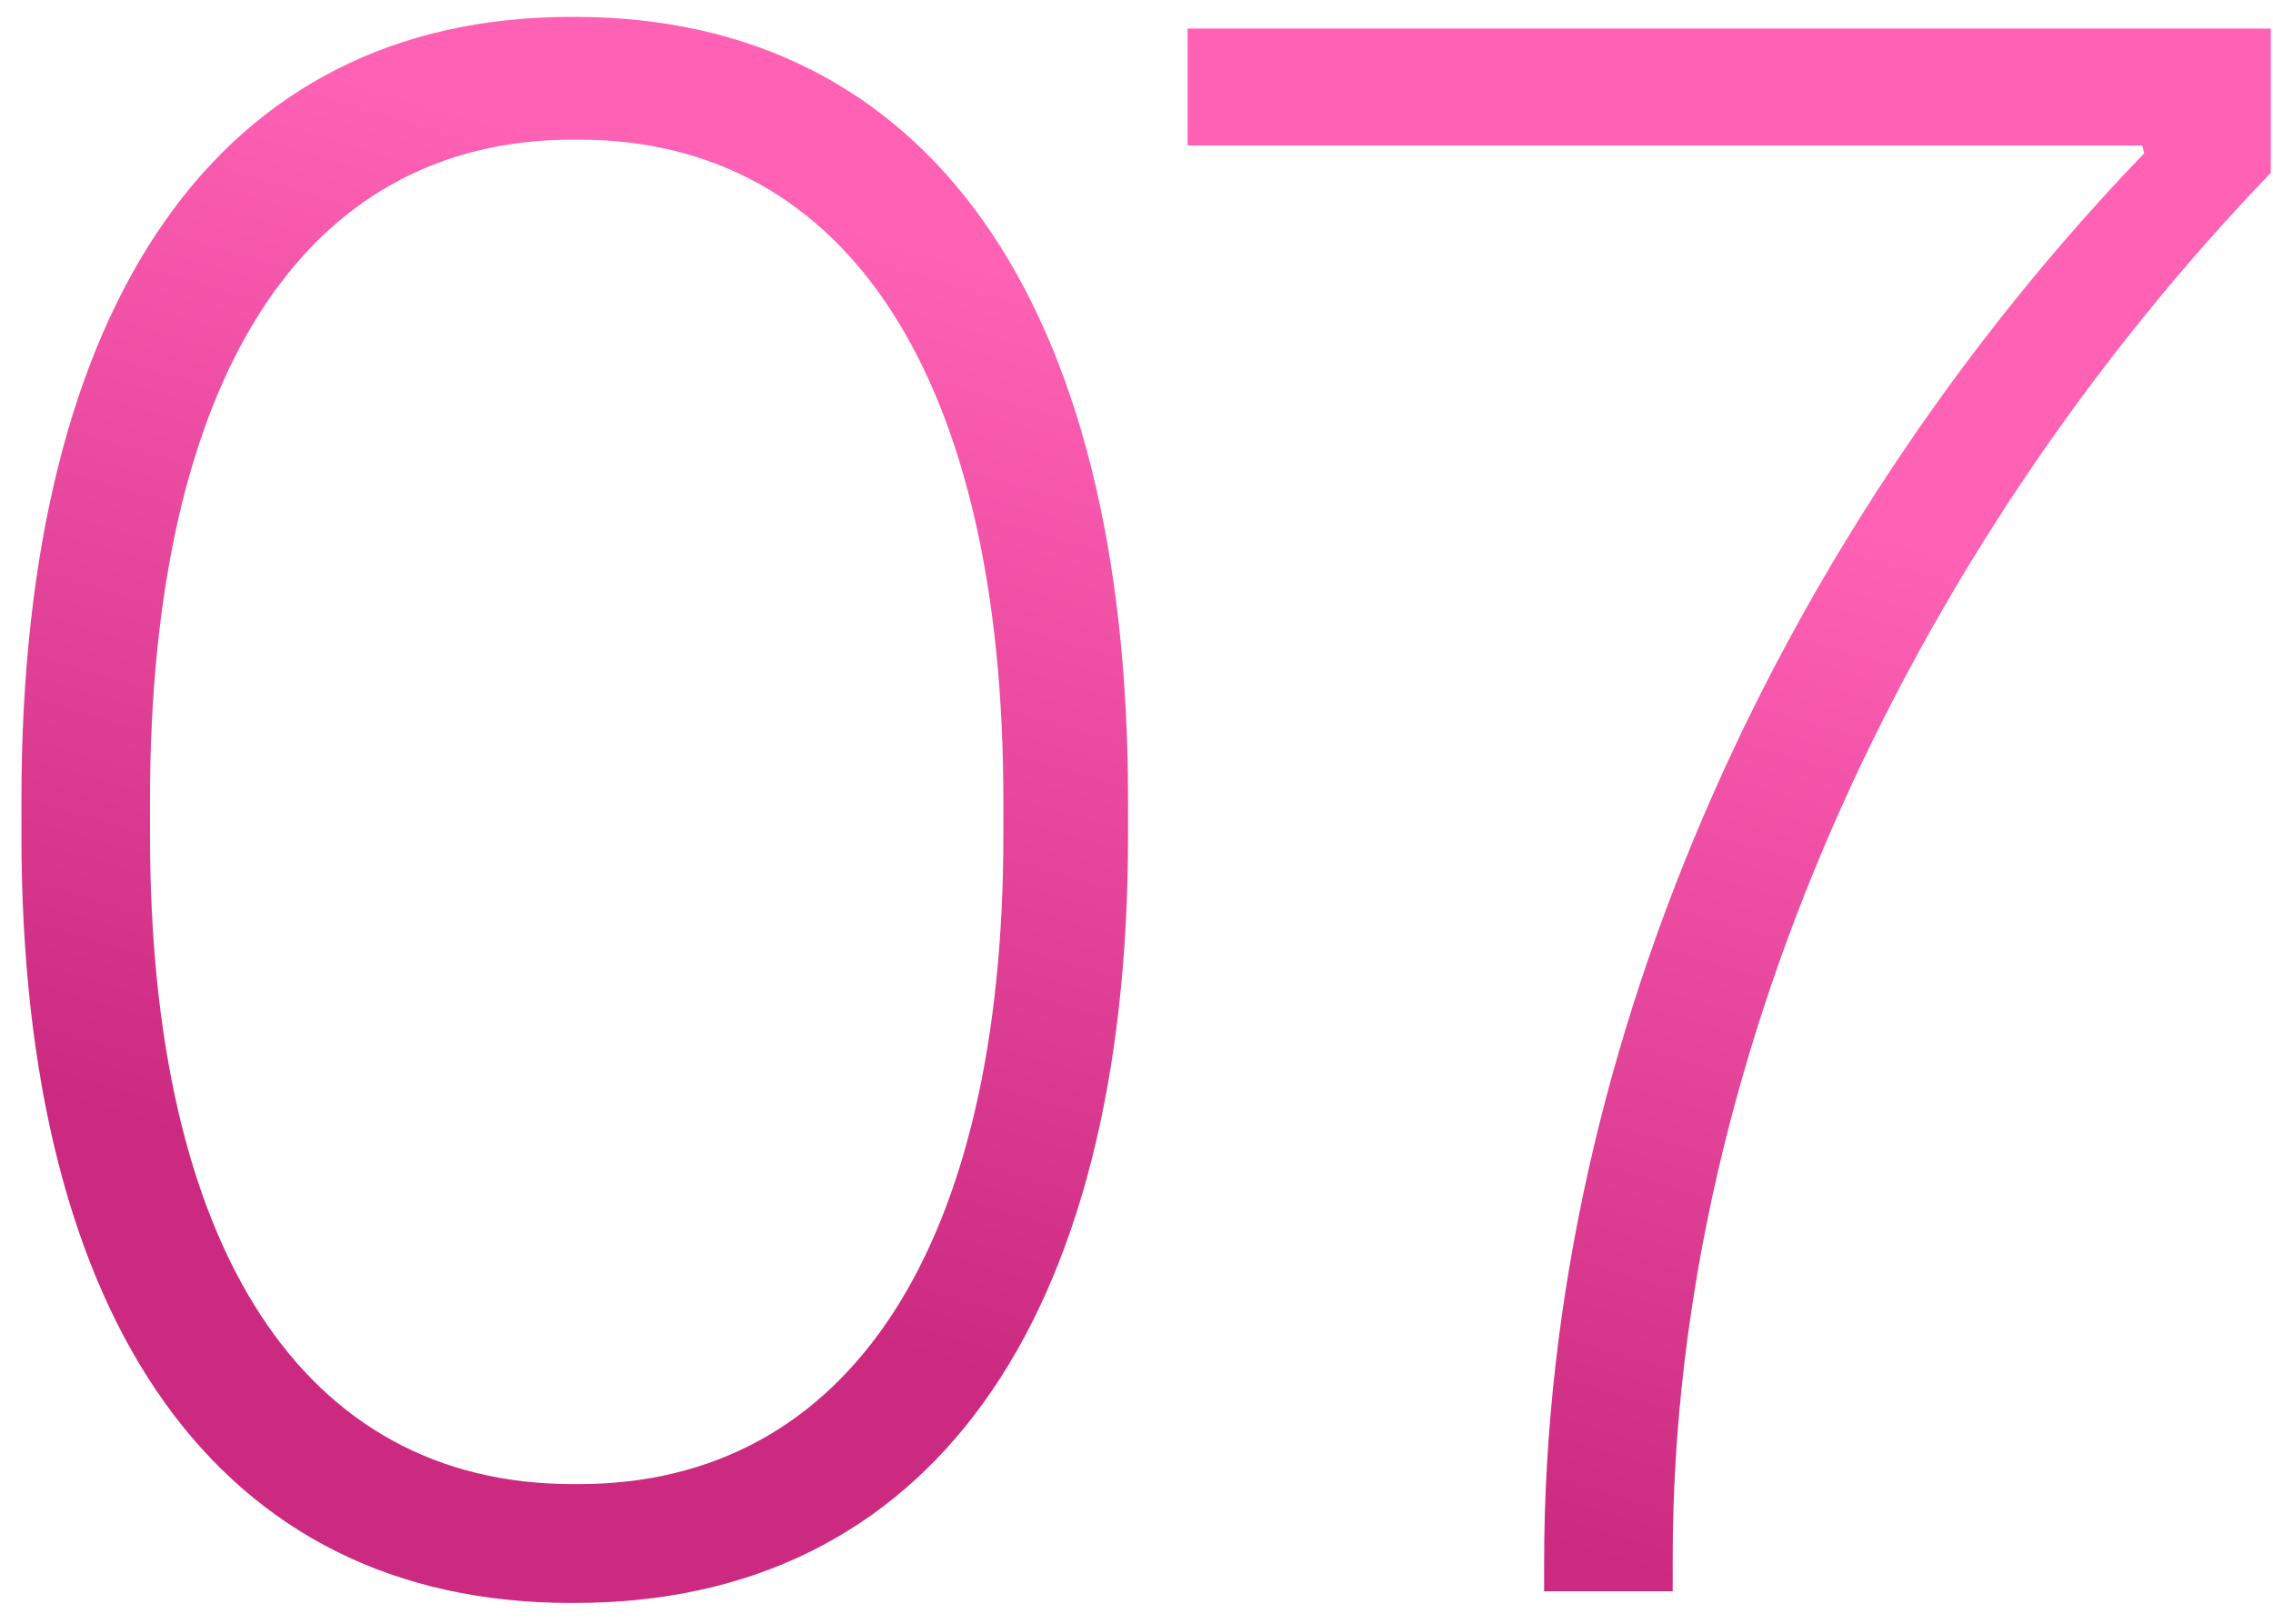 <svg xmlns="http://www.w3.org/2000/svg" width="70" height="50" viewBox="0 0 70 50" fill="none"><path d="M17.7 49.36C28.56 49.36 34.74 40.78 34.74 25.72V24.64C34.74 9.28 28.56 0.52 17.7 0.52H17.58C6.78 0.52 0.66 9.28 0.66 24.64V25.72C0.66 40.78 6.78 49.36 17.58 49.36H17.7ZM17.64 45.7C9.3 45.7 4.62 38.38 4.62 25.72V24.64C4.62 11.74 9.3 4.3 17.64 4.3H17.82C26.16 4.3 30.9 11.74 30.9 24.64V25.72C30.9 38.38 26.16 45.7 17.82 45.7H17.64ZM51.513 49V47.98C51.513 31.96 59.313 16.36 69.933 5.32V0.88H36.573V4.48H65.973L66.033 4.72C55.233 15.94 47.553 31.72 47.553 48.16V49H51.513Z" fill="url(#paint0_linear_646_702)"></path><defs><linearGradient id="paint0_linear_646_702" x1="43.205" y1="-20.05" x2="14.492" y2="76.321" gradientUnits="userSpaceOnUse"><stop offset="0.305" stop-color="#FF61B5"></stop><stop offset="0.632" stop-color="#CB2A80"></stop></linearGradient></defs></svg>